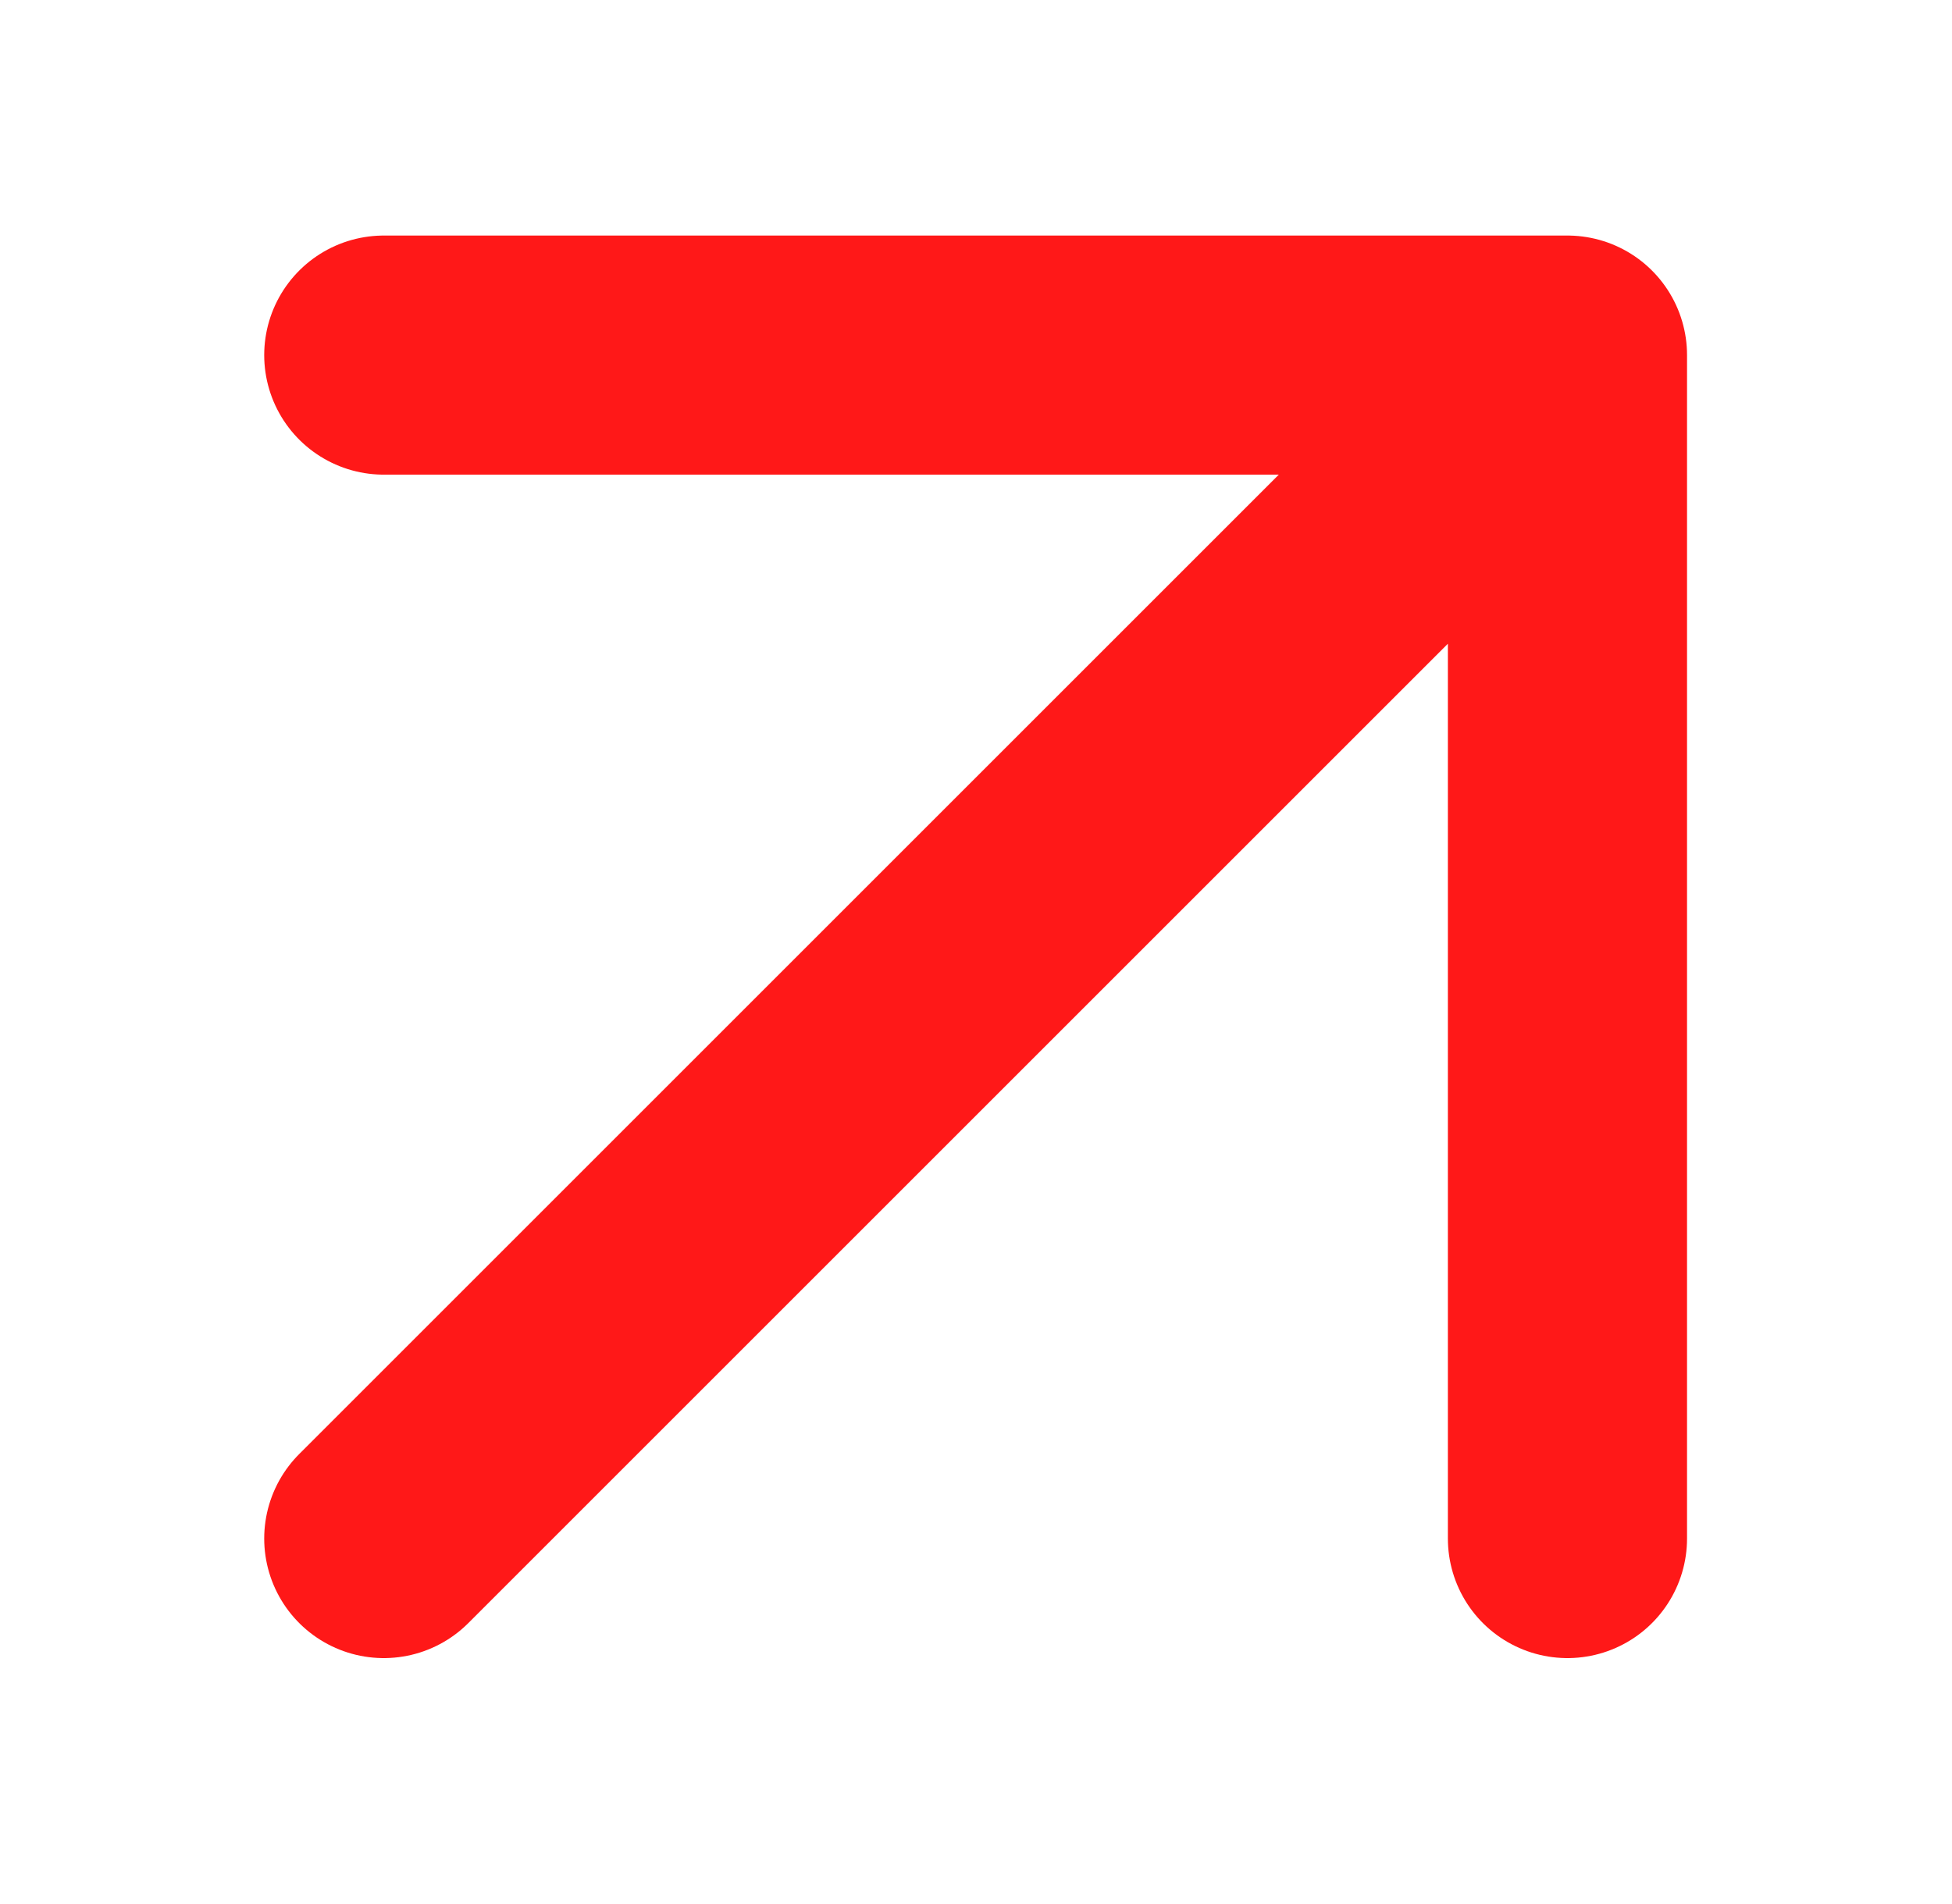 <svg width="41" height="40" viewBox="0 0 41 40" fill="none" xmlns="http://www.w3.org/2000/svg">
<g clip-path="url(#clip0_2382_24)">
<path d="M8.061 7.46H32.923M32.923 7.46V32.322M32.923 7.46L8.061 32.322" stroke="#FF1818" stroke-width="5.023" stroke-linecap="round" stroke-linejoin="round"/>
</g>
<defs>
<clipPath id="clip0_2382_24">
<rect width="39.78" height="39.78" fill="white" transform="translate(0.602)"/>
</clipPath>
</defs>
</svg>

